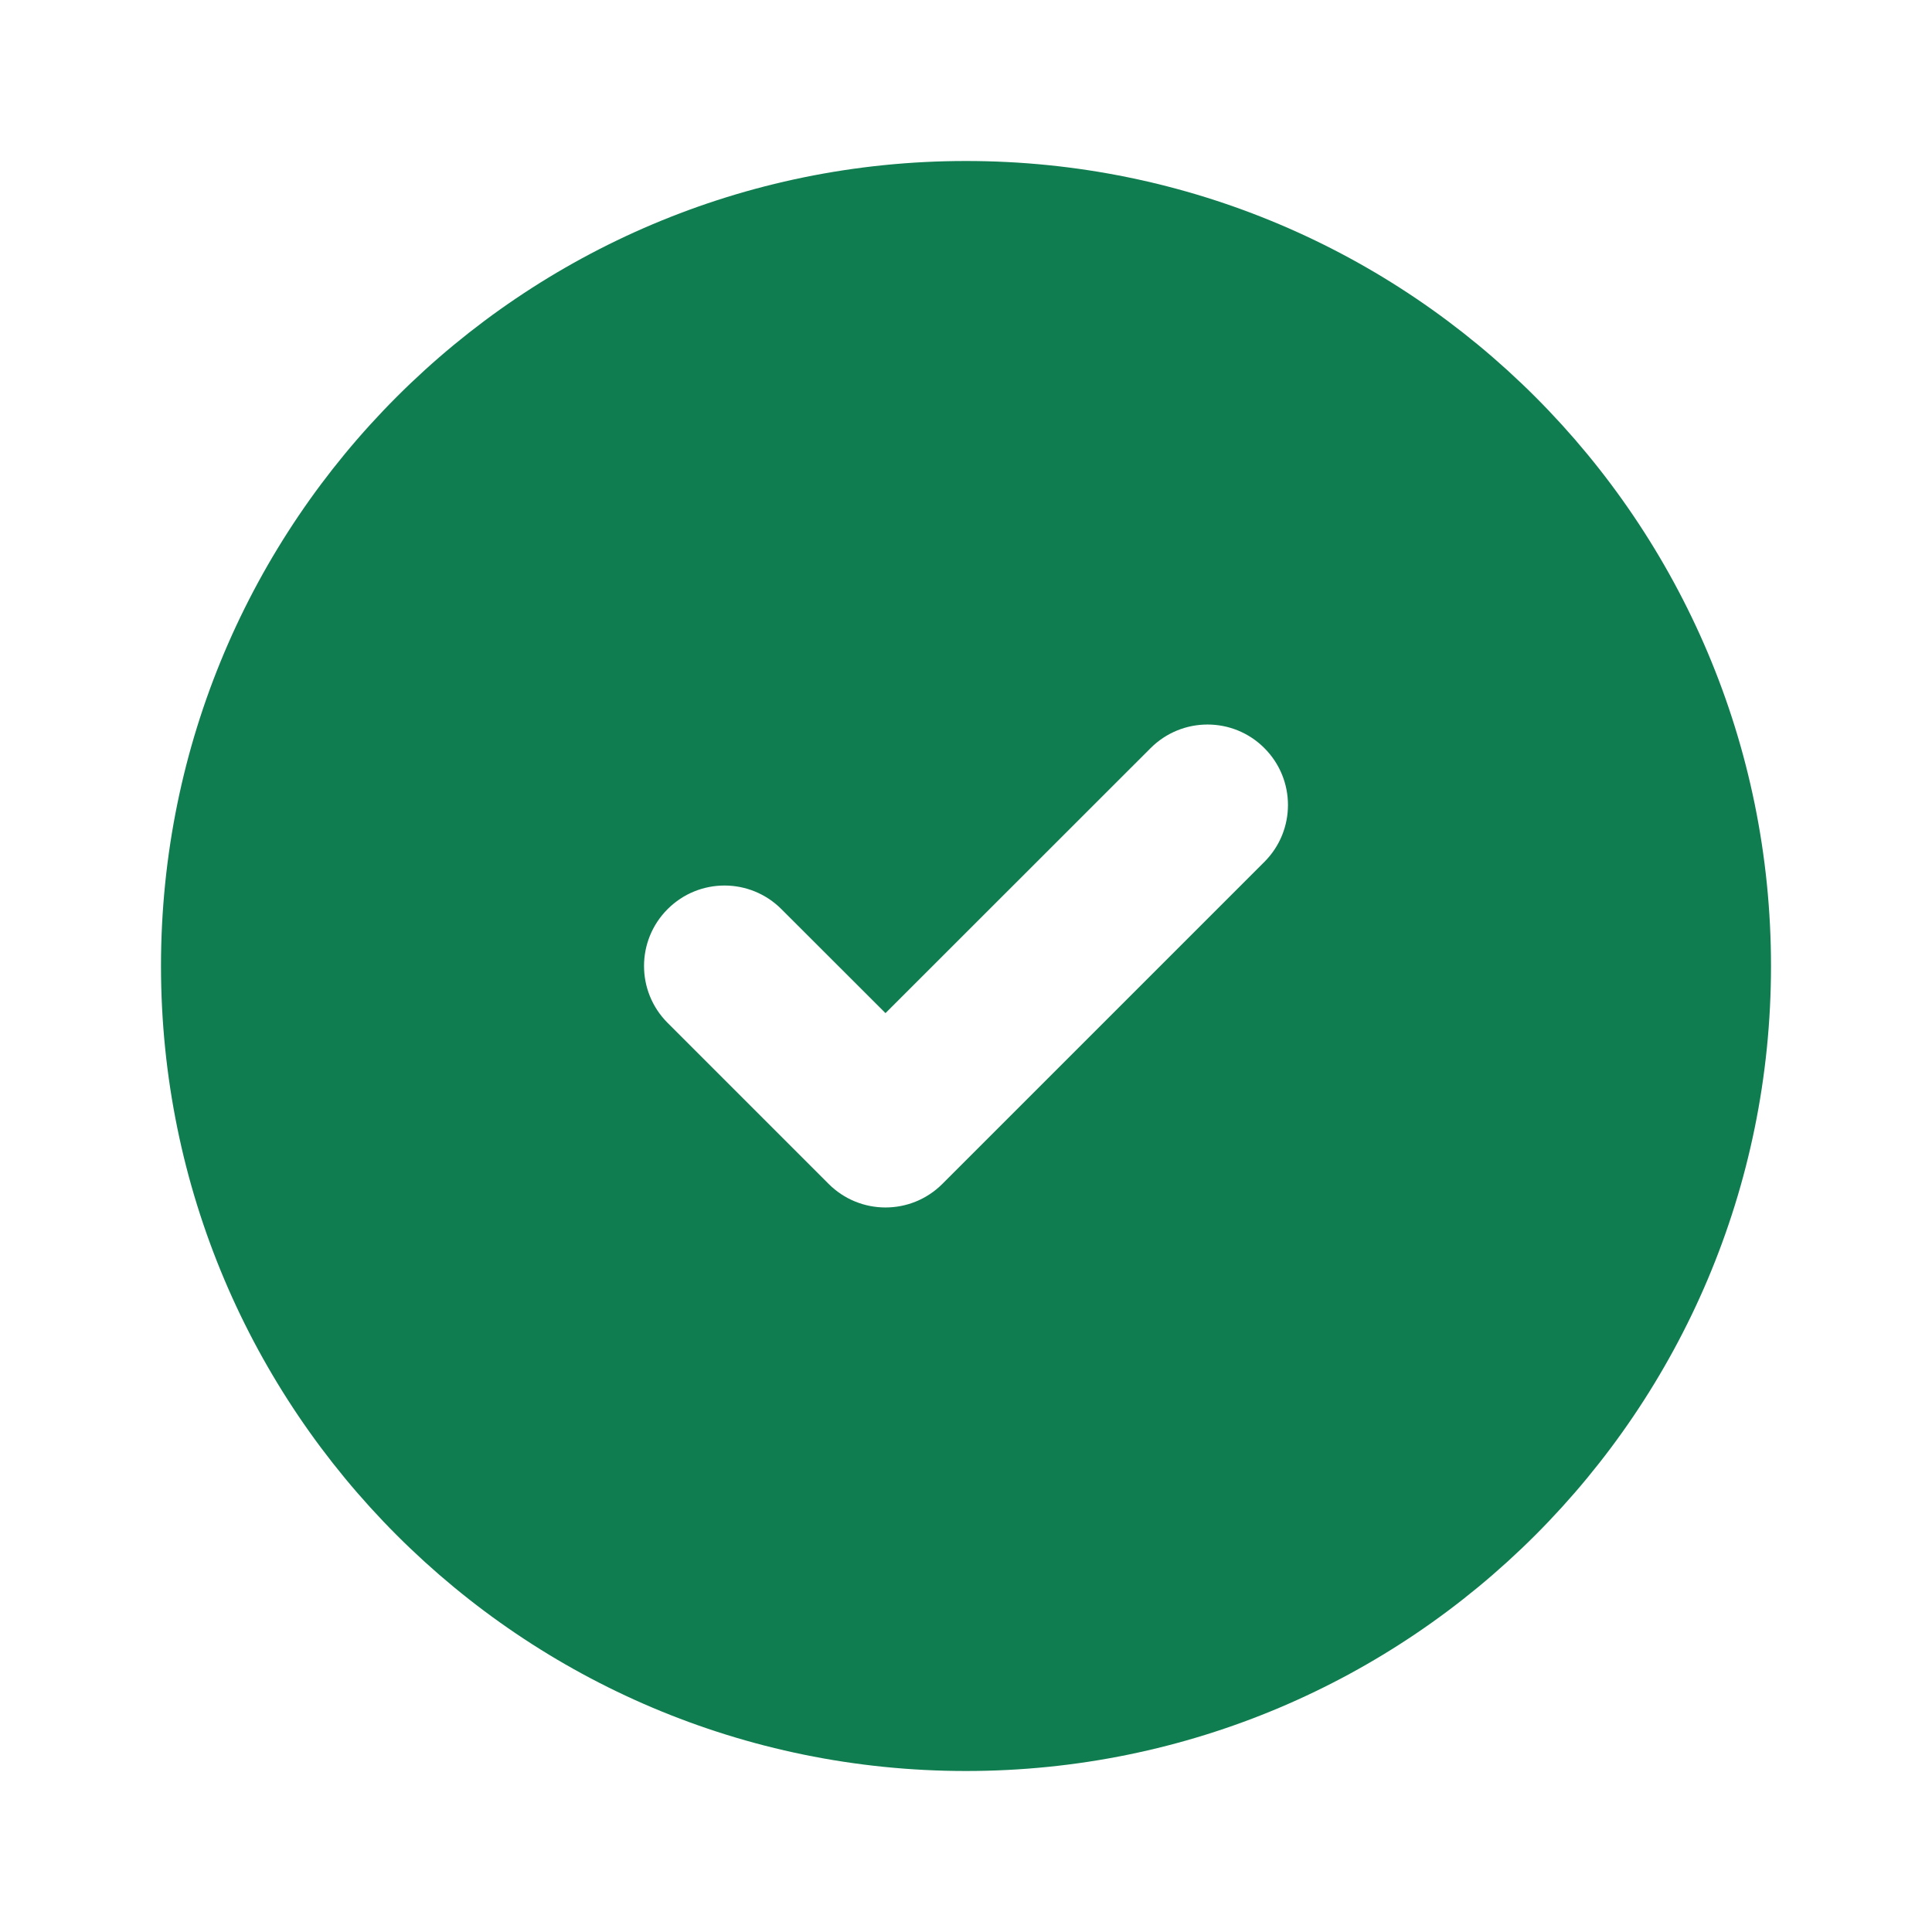 <svg width="18" height="18" viewBox="0 0 18 18" fill="none" xmlns="http://www.w3.org/2000/svg">
<path fill-rule="evenodd" clip-rule="evenodd" d="M1.5 9C1.5 4.858 4.858 1.5 9 1.5C13.142 1.5 16.5 4.858 16.5 9C16.5 13.142 13.142 16.5 9 16.5C4.858 16.5 1.5 13.142 1.5 9ZM11.78 8.03C12.073 7.737 12.073 7.263 11.78 6.97C11.488 6.677 11.013 6.677 10.72 6.97L8.25 9.439L7.28 8.47C6.987 8.177 6.513 8.177 6.22 8.47C5.927 8.763 5.927 9.237 6.22 9.53L7.72 11.03C8.013 11.323 8.487 11.323 8.78 11.03L11.78 8.03Z" fill="#0F7D50"/>
</svg>
